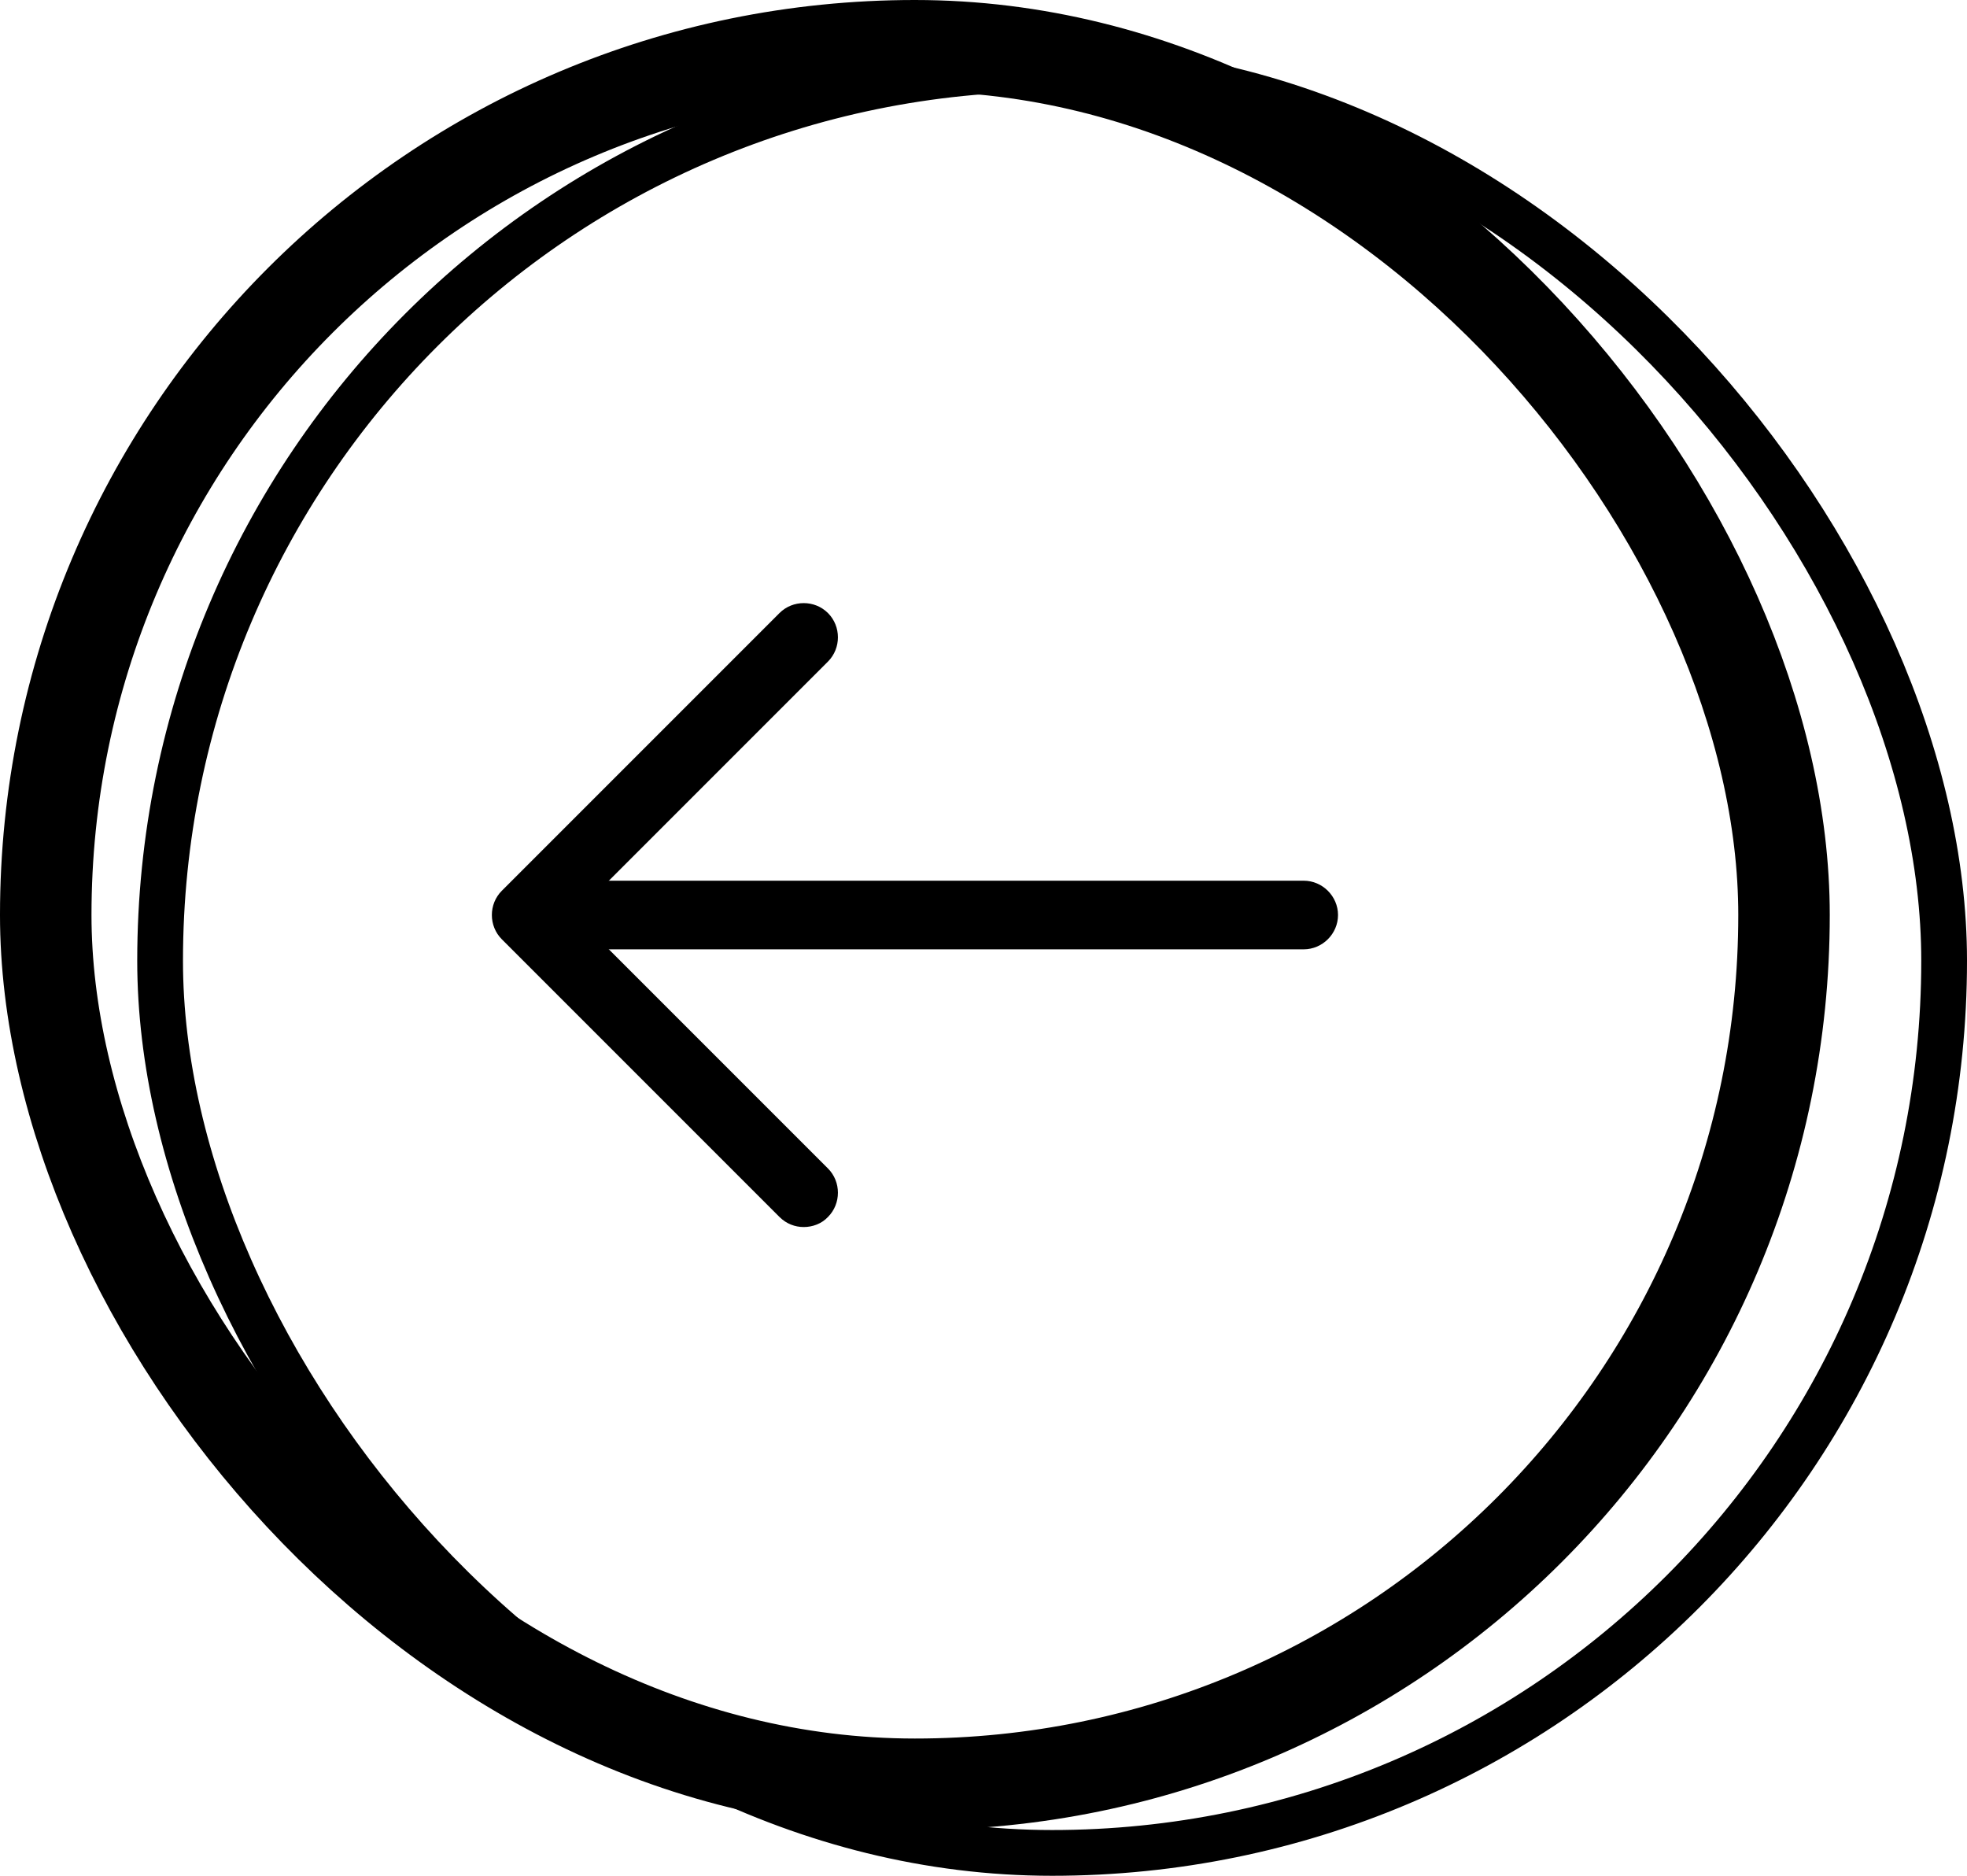 <svg width="43" height="41" viewBox="0 0 43 41" fill="none" xmlns="http://www.w3.org/2000/svg">
	<path d="M17.57 26.82C17.38 26.82 17.19 26.75 17.04 26.6L10.97 20.53C10.68 20.24 10.68 19.76 10.97 19.47L17.04 13.4C17.33 13.11 17.81 13.11 18.1 13.4C18.39 13.69 18.39 14.17 18.1 14.46L12.56 20L18.1 25.54C18.39 25.83 18.39 26.31 18.1 26.6C17.96 26.75 17.76 26.82 17.57 26.82Z"
		  fill="black"/>
	<path d="M28.5 20.75H11.67C11.26 20.75 10.92 20.41 10.92 20C10.92 19.59 11.26 19.25 11.67 19.25H28.5C28.91 19.25 29.25 19.59 29.25 20C29.25 20.41 28.91 20.75 28.5 20.75Z"
		  fill="black"/>
	<rect x="1" y="1" width="38" height="38" rx="19" stroke="black" stroke-width="2"/>
	<rect x="3.5" y="1.5" width="39" height="39" rx="19.5" stroke="black"/>
</svg>
